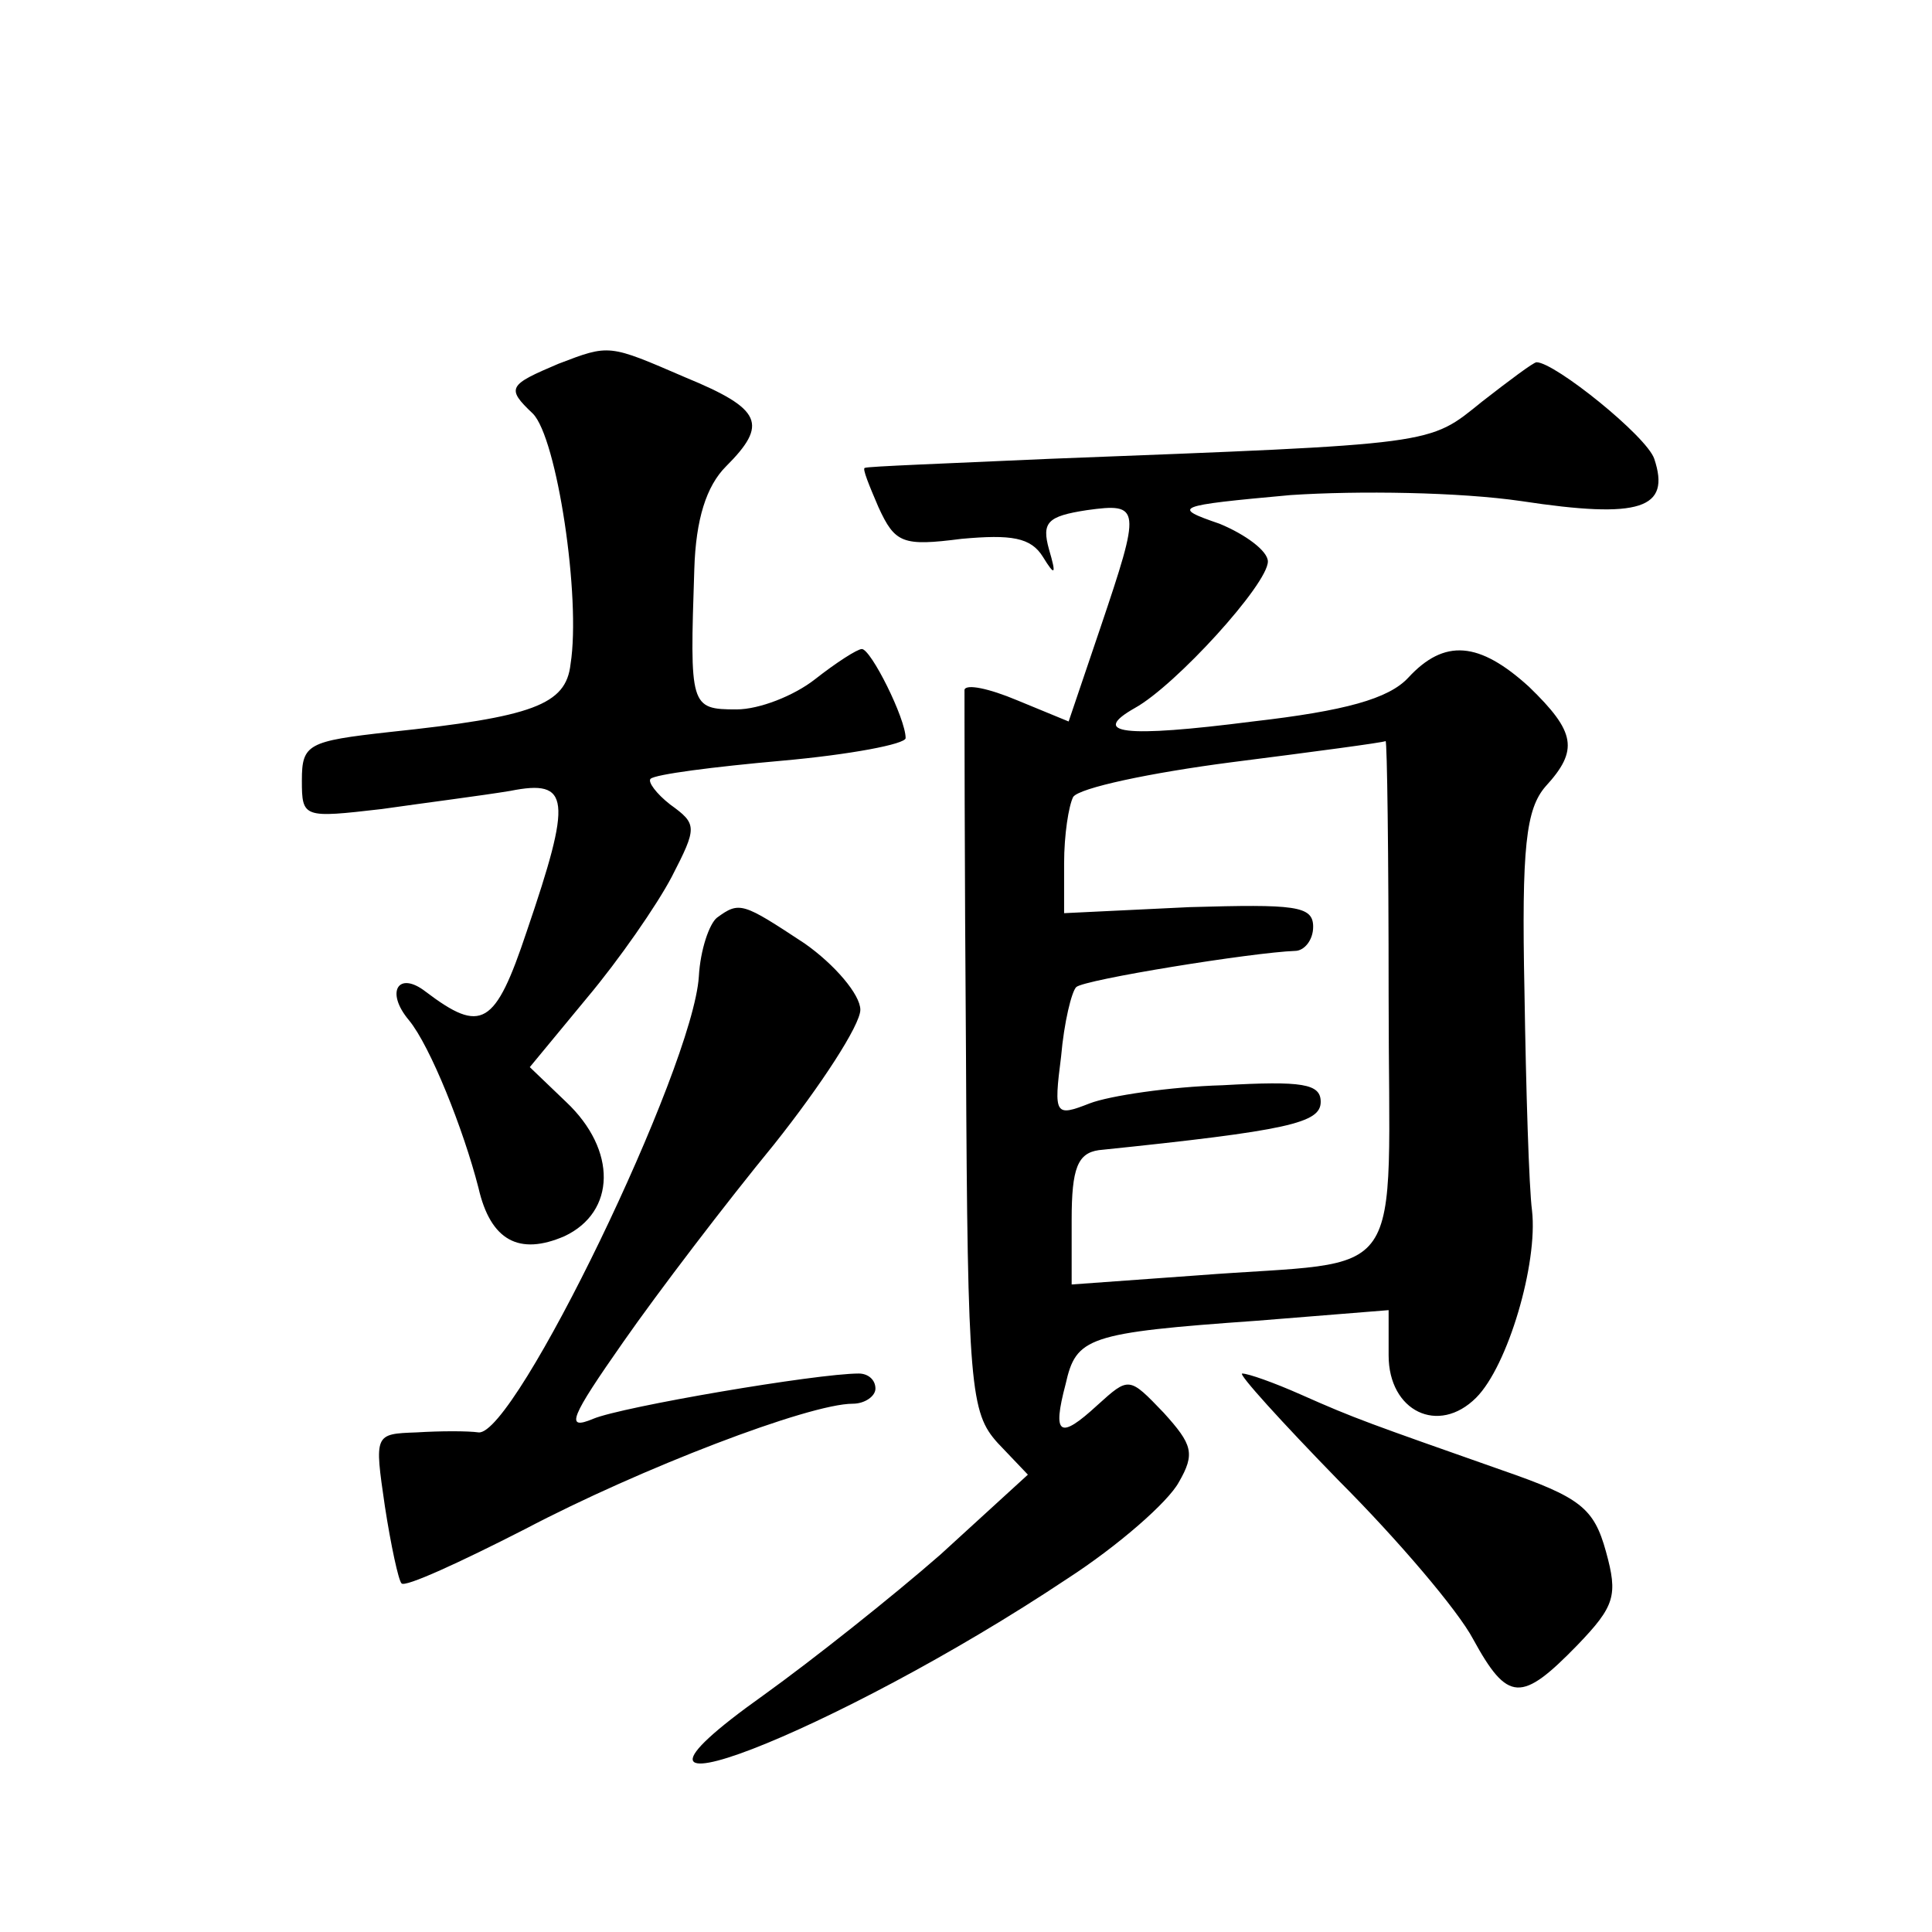 <?xml version="1.0" standalone="no"?>
<!DOCTYPE svg PUBLIC "-//W3C//DTD SVG 20010904//EN"
 "http://www.w3.org/TR/2001/REC-SVG-20010904/DTD/svg10.dtd">
<svg version="1.0" xmlns="http://www.w3.org/2000/svg"
 width="128pt" height="128pt" viewBox="0 0 128 128"
 preserveAspectRatio="xMidYMid meet">
<g transform="translate(0,128) scale(0.1,-0.1)"
fill="#0" stroke="none">
<path d="M370 1039 c-33 -14 -35 -16 -17 -33 16 -16 32 -122 25 -166 -3 -27 -25
-35 -120 -45 -54 -6 -58 -8 -58 -32 0 -25 1 -25 53 -19 28 4 67 9 85 12 40 8 41
-5 11 -93 -21 -63 -30 -68 -67 -40 -18 14 -27 0 -11 -19 14 -17 36 -72 46 -111
8 -35 27 -45 57 -32 34 16 35 57 1 89 l-24 23 38 46 c21 25 46 61 56 80 17 33 17
35 -1 48 -9 7 -15 15 -13 17 3 3 42 8 87 12 45 4 82 11 82 15 0 13 -23 59 -29 59
-3 0 -17 -9 -31 -20 -14 -11 -37 -20 -52 -20 -31 0 -31 2 -28 93 1 33 8 55 21 68
28 28 24 38 -27 59 -51 22 -50 22 -84 9z M982 1014 c-36 -29 -28 -28 -287 -38 -66
-3 -121 -5 -122 -6 -2 0 3 -12 9 -26 11 -24 16 -26 55 -21 33 3 46 1 54 -12 8 -13
9 -12 4 5 -5 18 -1 22 25 26 36 5 36 2 9 -78 l-21 -62 -34 14 c-19 8 -34 11 -35
7 0 -5 0 -114 1 -243 1 -220 3 -236 21 -256 l20 -21 -58 -53 c-32 -28 -85 -70 -117
-93 -135 -96 48 -25 201 77 34 22 67 51 74 64 11 19 9 25 -10 46 -23 24 -23 24
-44 5 -25 -23 -30 -20 -21 14 7 31 14 34 127 42 l87 7 0 -30 c0 -37 33 -53 58 -28
21 21 41 89 37 124 -2 15 -4 80 -5 145 -2 96 1 121 14 136 22 24 20 36 -11 66 -33
30 -56 32 -80 6 -13 -14 -42 -22 -103 -29 -86 -11 -108 -8 -78 9 27 15 88 82 88
97 0 7 -15 18 -32 25 -32 11 -30 12 47 19 45 3 112 2 153 -4 79 -12 99 -5 88 28
-5 15 -66 64 -78 64 -2 0 -18 -12 -36 -26z m-62 -394 c0 -196 15 -174 -127 -185
l-83 -6 0 43 c0 34 4 44 18 46 126 13 147 18 147 32 0 12 -12 14 -65 11 -35 -1
-75 -7 -88 -12 -23 -9 -24 -8 -19 31 2 23 7 43 10 46 5 5 117 23 145 24 6 0 12
7 12 16 0 14 -12 15 -82 13 l-83 -4 0 33 c0 19 3 38 6 44 4 6 51 16 105 23 55 7
100 13 102 14 1 0 2 -75 2 -169z M475 672 c-5 -4 -11 -21 -12 -39 -4 -61 -122 -305
-146 -302 -7 1 -25 1 -41 0 -28 -1 -28 -1 -21 -49 4 -26 9 -49 11 -51 2 -3 39 14
82 36 76 40 188 83 217 83 8 0 15 5 15 10 0 6 -5 10 -11 10 -28 0 -157 -22 -176
-30 -19 -8 -15 1 20 51 23 33 68 92 100 131 31 39 57 79 57 89 0 10 -17 30 -37
44 -41 27 -43 28 -58 17z M887 299 c39 -39 79 -86 89 -105 23 -42 32 -42 69 -4
25 26 27 33 19 62 -8 29 -17 36 -69 54 -88 31 -97 34 -133 50 -18 8 -35 14 -39
14 -3 0 26 -32 64 -71z"/>
</g>
</svg>
